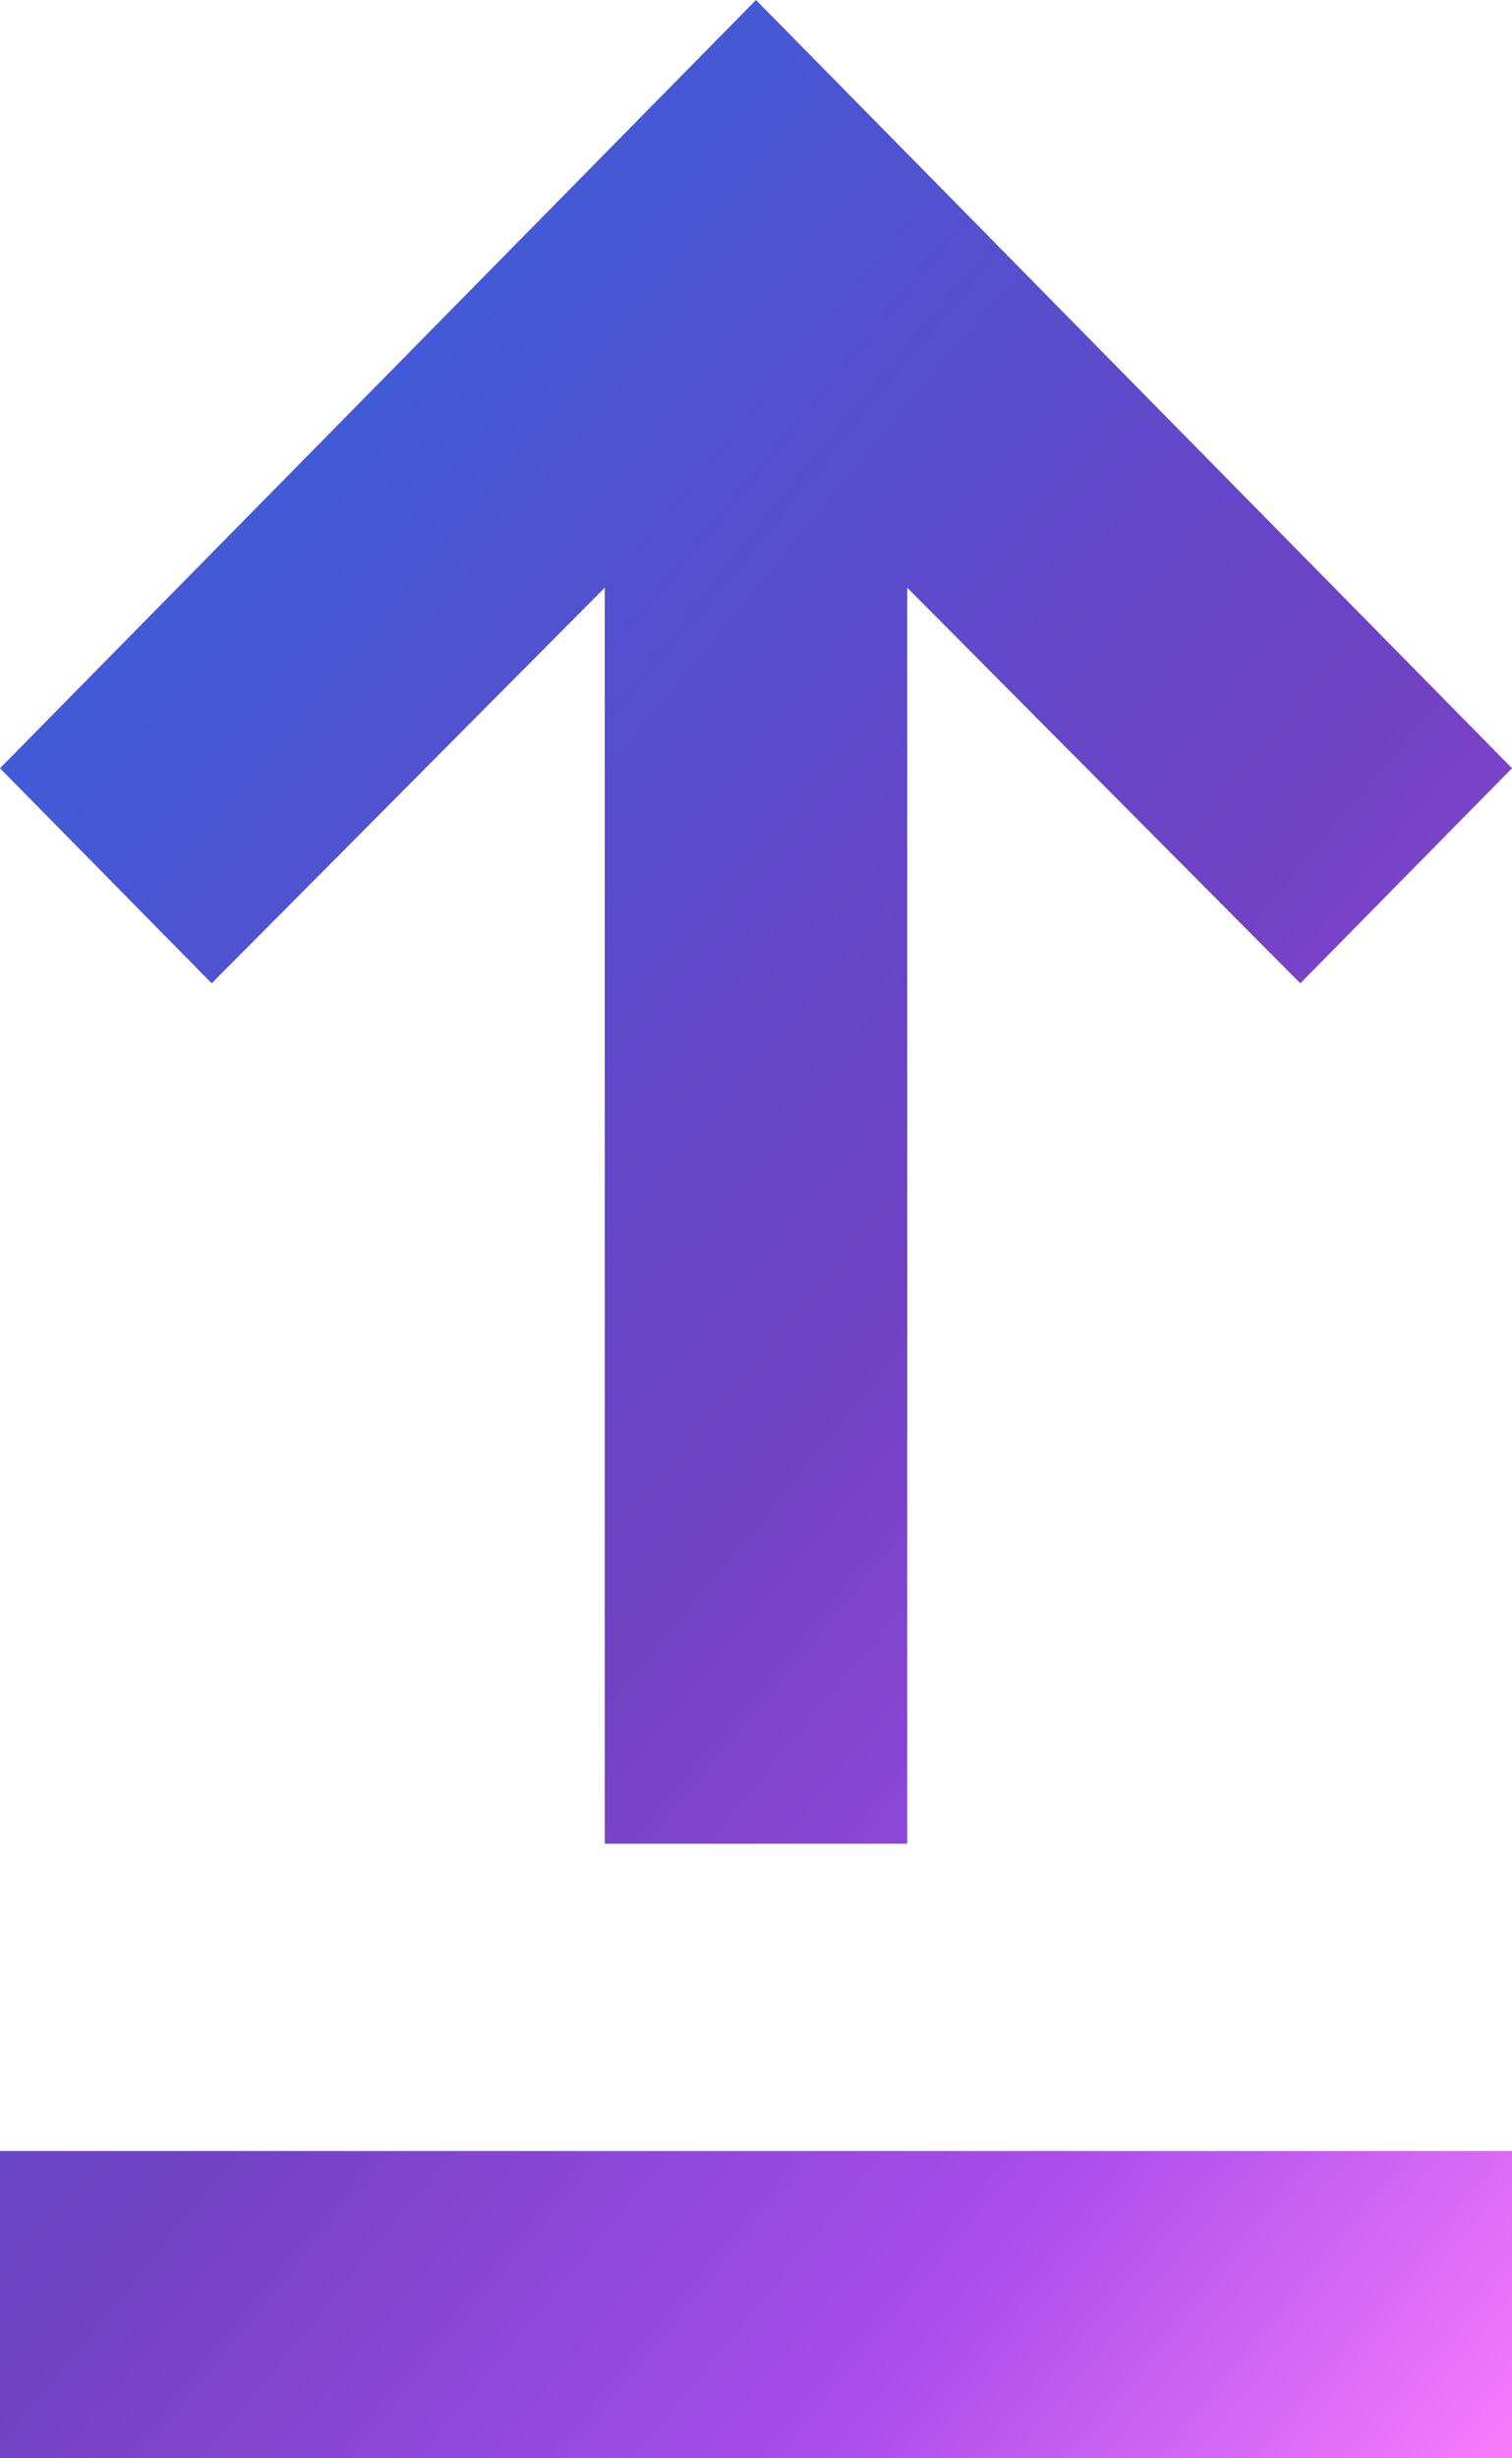 <svg fill="none" height="39" width="24" xmlns="http://www.w3.org/2000/svg"><linearGradient id="a" gradientUnits="userSpaceOnUse" x1="0" x2="33.945" y1="0" y2="28.062"><stop offset="0" stop-color="#3364dd"/><stop offset=".198" stop-color="#4459d5"/><stop offset=".45" stop-color="#6447c8"/><stop offset=".55" stop-color="#7041c3"/><stop offset=".79" stop-color="#a94deb"/><stop offset="1" stop-color="#fe80fe"/></linearGradient><path d="M0 39v-4.875h24V39zm9.6-9.75V9.323L3.36 15.6 0 12.188 12 0l12 12.188-3.36 3.412-6.24-6.277V29.25z" fill="url(#a)"/></svg>

